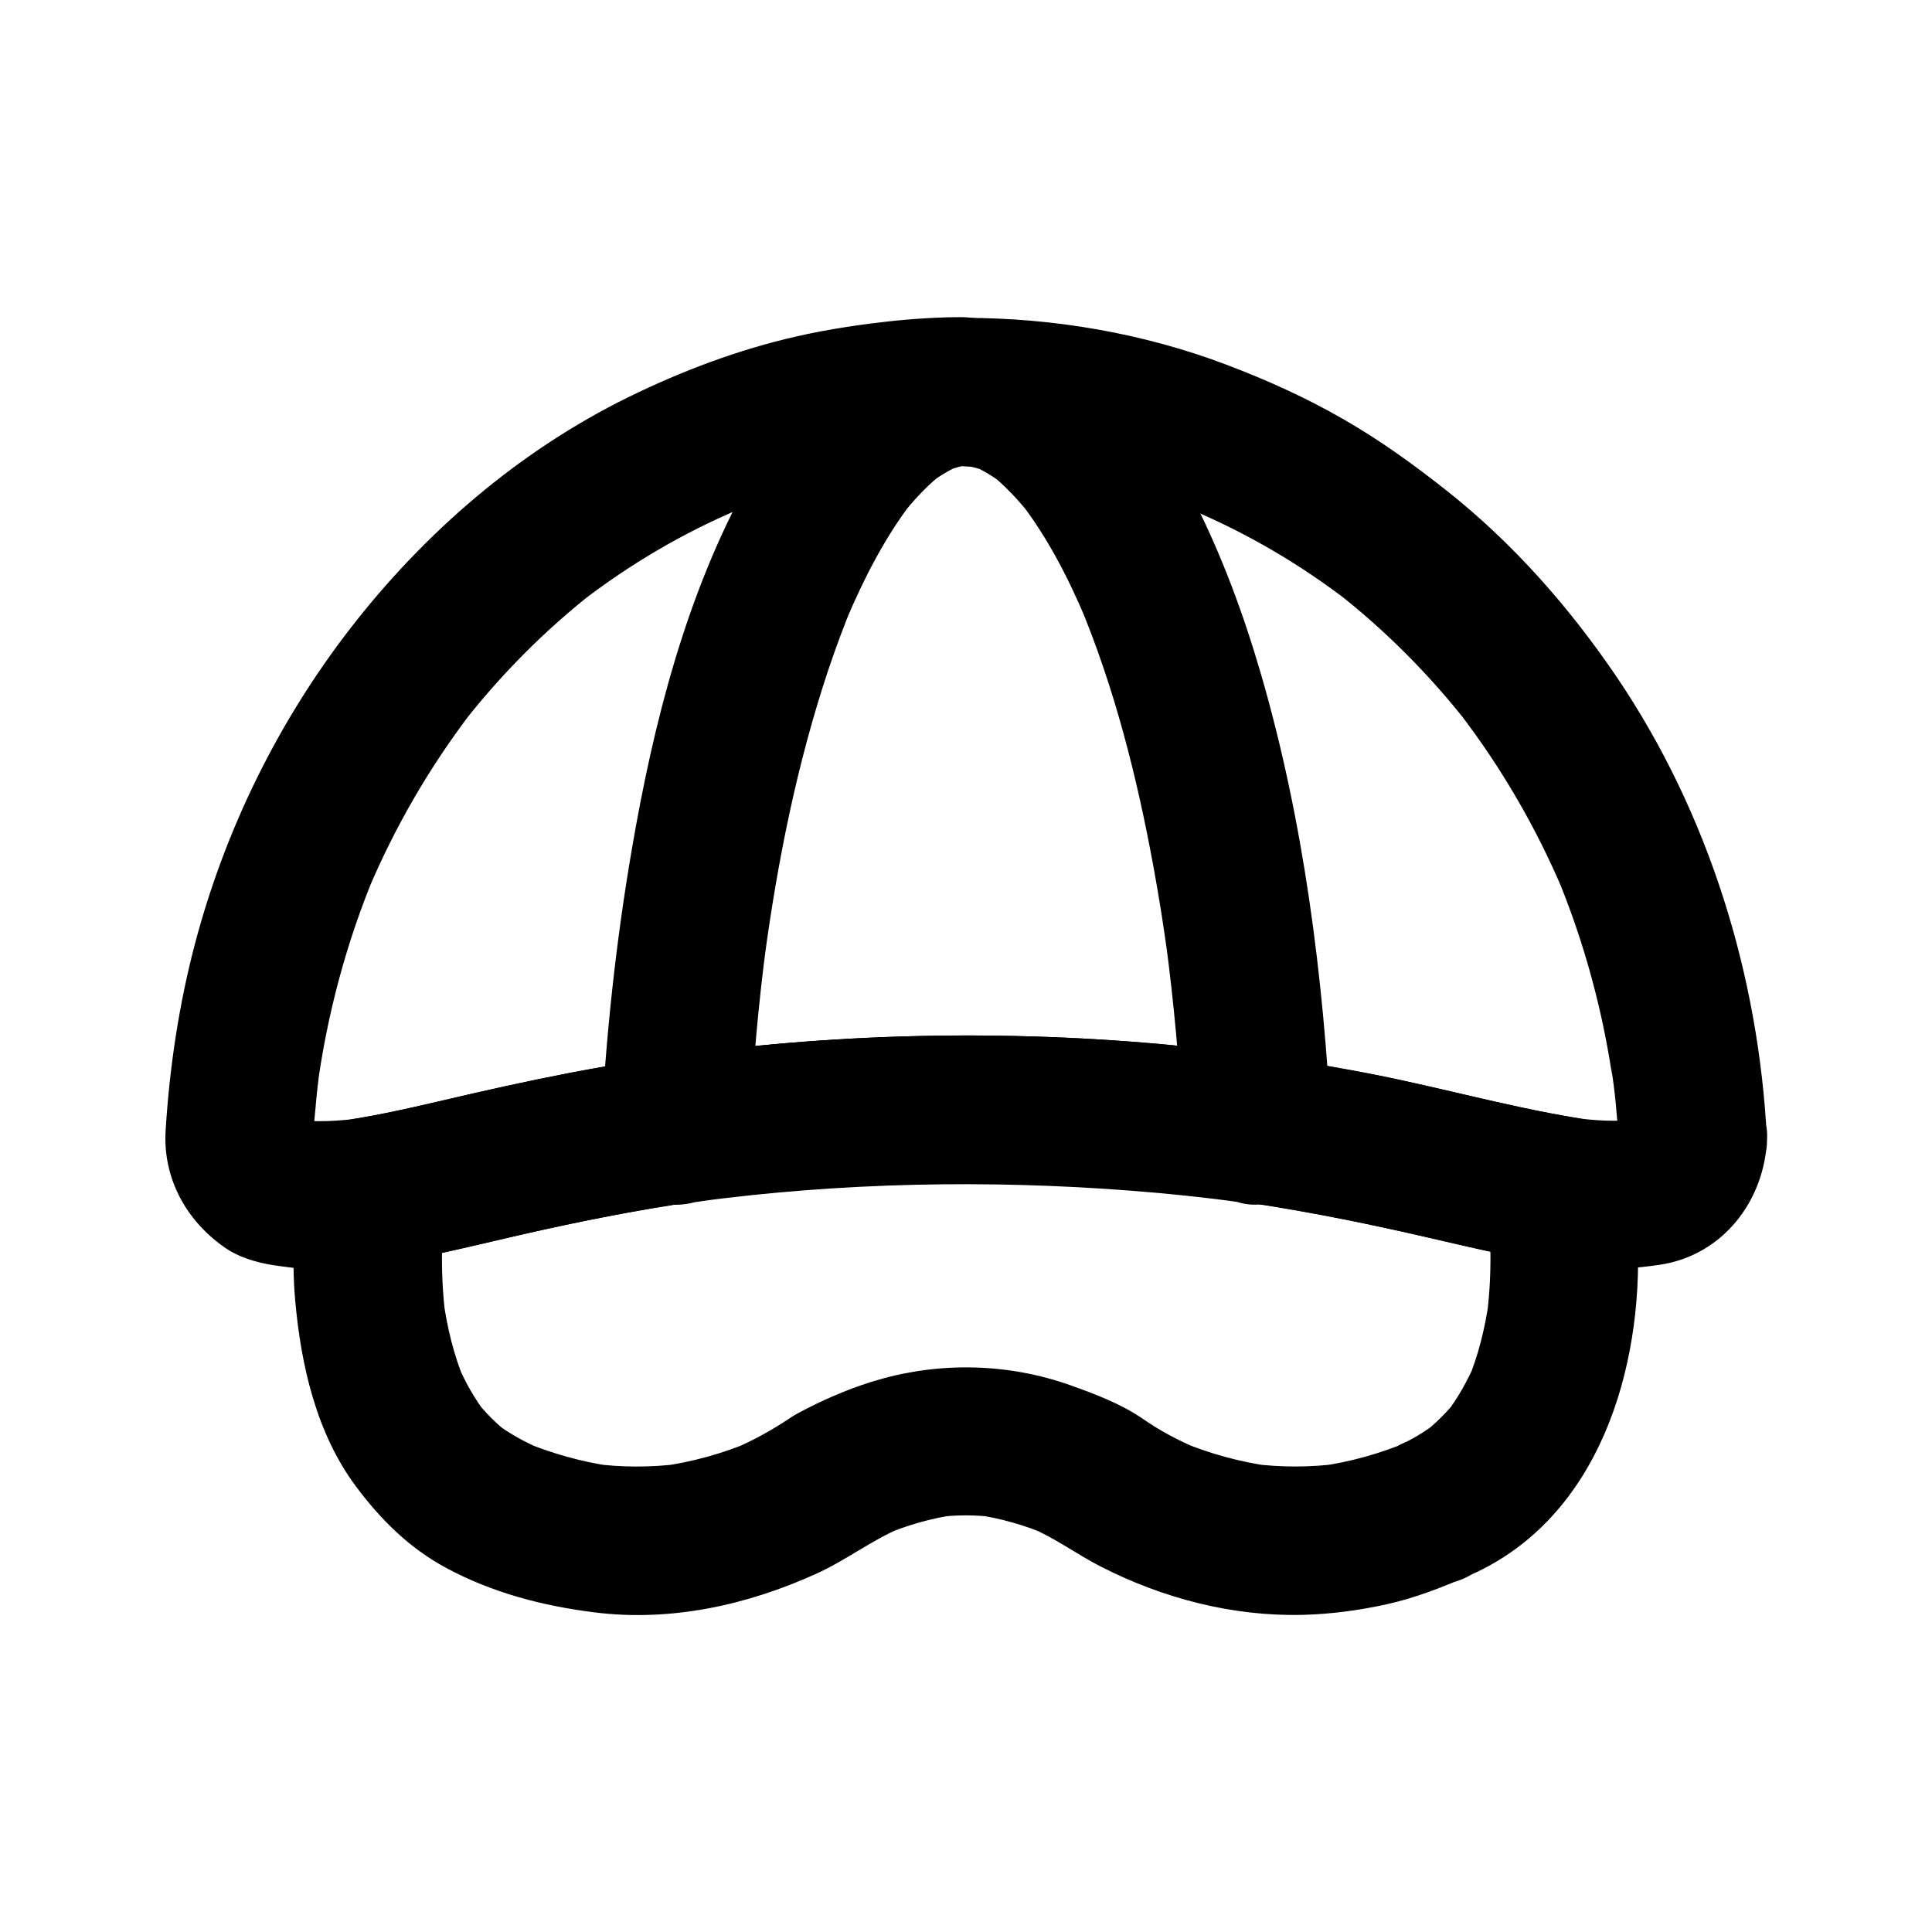<?xml version="1.0" encoding="UTF-8"?>
<!-- The Best Svg Icon site in the world: iconSvg.co, Visit us! https://iconsvg.co -->
<svg fill="#000000" width="800px" height="800px" version="1.1" viewBox="144 144 512 512" xmlns="http://www.w3.org/2000/svg">
 <g>
  <path d="m572.89 445.71c-0.051 0.738-0.098 1.426-0.195 2.164 0.246-1.723 0.492-3.492 0.688-5.215-0.195 1.18-0.492 2.262-0.934 3.394 0.641-1.574 1.328-3.148 1.969-4.723-0.543 1.277-1.18 2.41-2.016 3.543 1.031-1.328 2.066-2.656 3.102-3.984-0.688 0.887-1.426 1.625-2.312 2.363 1.328-1.031 2.656-2.066 3.984-3.102-1.031 0.789-2.117 1.477-3.344 1.969 1.574-0.641 3.148-1.328 4.723-1.969-1.77 0.641-3.641 0.934-5.512 1.18 1.723-0.246 3.492-0.492 5.215-0.688-5.805 0.688-11.609 0.344-17.367-0.441 1.723 0.246 3.492 0.492 5.215 0.688-20.023-2.754-39.656-8.66-59.531-12.449-22.188-4.281-44.672-7.184-67.207-8.707-45.902-3.102-92.152-0.738-137.46 7.332-11.316 2.016-22.535 4.43-33.75 6.988-11.121 2.559-22.188 5.363-33.457 6.938 1.723-0.246 3.492-0.492 5.215-0.688-6.051 0.789-12.102 1.18-18.156 0.395 1.723 0.246 3.492 0.492 5.215 0.688-1.969-0.297-4.035-0.59-5.953-1.328 1.574 0.641 3.148 1.328 4.723 1.969-0.984-0.441-1.871-0.984-2.754-1.625 1.328 1.031 2.656 2.066 3.984 3.102-1.031-0.836-1.918-1.723-2.707-2.754 1.031 1.328 2.066 2.656 3.102 3.984-0.641-0.934-1.18-1.871-1.672-2.856 0.641 1.574 1.328 3.148 1.969 4.723-0.543-1.277-0.887-2.609-1.133-3.984 0.246 1.723 0.492 3.492 0.688 5.215-0.395-3.344 0.098-6.887 0.395-10.234 0.297-3.641 0.738-7.281 1.18-10.875-0.246 1.723-0.492 3.492-0.688 5.215 2.656-19.434 7.773-38.473 15.352-56.582-0.641 1.574-1.328 3.148-1.969 4.723 7.133-16.926 16.383-32.867 27.551-47.477-1.031 1.328-2.066 2.656-3.102 3.984 10.43-13.48 22.434-25.633 35.918-36.113-1.328 1.031-2.656 2.066-3.984 3.102 12.941-9.988 27.012-18.301 42.066-24.648-1.574 0.641-3.148 1.328-4.723 1.969 14.711-6.148 30.109-10.383 45.902-12.547-1.723 0.246-3.492 0.492-5.215 0.688 7.824-1.031 15.695-1.574 23.617-1.574-4.625-1.918-9.297-3.836-13.922-5.758 3.641 3.051 6.84 4.969 11.512 5.609 1.77 0.246 2.805 0.344 4.477 0.344 2.461 0 4.922 0.098 7.379 0.195 4.871 0.246 9.742 0.688 14.562 1.328-1.723-0.246-3.492-0.492-5.215-0.688 15.844 2.117 31.293 6.348 46.004 12.496-1.574-0.641-3.148-1.328-4.723-1.969 15.055 6.348 29.176 14.66 42.117 24.648-1.328-1.031-2.656-2.066-3.984-3.102 13.531 10.527 25.633 22.73 36.113 36.309-1.031-1.328-2.066-2.656-3.102-3.984 11.168 14.562 20.418 30.504 27.551 47.379-0.641-1.574-1.328-3.148-1.969-4.723 7.578 18.105 12.695 37.098 15.352 56.531-0.246-1.723-0.492-3.492-0.688-5.215 0.977 6.203 1.566 12.547 1.91 18.848 0.246 5.215 2.016 10.184 5.758 13.922 3.394 3.394 9.004 6.004 13.922 5.758 5.066-0.246 10.383-1.918 13.922-5.758 3.445-3.738 6.004-8.707 5.758-13.922-2.164-43.148-15.398-86.102-39.656-122.07-12.547-18.547-27.504-35.57-45.066-49.496-8.758-6.938-17.809-13.48-27.504-19.039-9.891-5.707-20.367-10.43-31.047-14.465-21.941-8.316-45.758-12.398-69.176-12.398 4.625 1.918 9.297 3.836 13.922 5.758-4.477-3.938-9.398-6.004-15.352-5.953-2.066 0-4.133 0.051-6.148 0.148-3.641 0.148-7.332 0.441-10.973 0.789-8.809 0.934-17.613 2.215-26.223 4.184-15.398 3.492-30.355 9.152-44.527 16.09-29.027 14.27-54.07 35.918-73.801 61.449-19.039 24.648-33.012 53.086-40.984 83.199-4.281 16.188-6.789 32.914-7.824 49.594-0.789 12.547 5.266 23.715 15.352 30.898 3.938 2.805 8.66 4.184 13.383 4.922 5.066 0.738 10.035 1.328 15.105 1.082 15.988-0.688 31.785-4.969 47.332-8.512 14.516-3.344 29.078-6.348 43.738-8.66 3.59-0.543 7.133-1.082 10.727-1.574-1.723 0.246-3.492 0.492-5.215 0.688 38.227-5.117 77.195-5.953 115.62-3 9.645 0.738 19.238 1.77 28.832 3-1.723-0.246-3.492-0.492-5.215-0.688 18.156 2.461 36.113 6.004 54.023 10.086 8.266 1.871 16.582 3.887 24.895 5.512 6.25 1.23 12.594 2.164 18.941 2.754 6.199 0.543 12.055 0.098 18.203-0.789 16.875-2.41 28.094-16.973 28.684-33.605 0.395-10.281-9.297-20.121-19.68-19.68-11.016 0.582-19.332 8.75-19.727 19.773z"/>
  <path d="m482.31 424.55c-42.754-6.051-86-7.723-129.05-4.133-11.906 0.984-23.715 2.461-35.523 4.184 8.316 6.348 16.629 12.645 24.895 18.992 0.887-16.926 2.363-33.852 4.625-50.676-0.246 1.723-0.492 3.492-0.688 5.215 3.492-25.93 8.66-51.809 16.973-76.703 2.016-5.953 4.184-11.855 6.641-17.711-0.641 1.574-1.328 3.148-1.969 4.723 4.723-11.121 10.281-22.043 17.664-31.637-1.031 1.328-2.066 2.656-3.102 3.984 3.344-4.281 7.086-8.316 11.414-11.66-1.328 1.031-2.656 2.066-3.984 3.102 2.656-2.066 5.559-3.789 8.66-5.117-1.574 0.641-3.148 1.328-4.723 1.969 2.461-1.031 5.019-1.723 7.676-2.117-1.723 0.246-3.492 0.492-5.215 0.688 1.082-0.148 2.164-0.195 3.246-0.195-3.297-0.887-6.641-1.77-9.938-2.707 4.133 3.051 9.055 2.461 13.777 3.051-1.723-0.246-3.492-0.492-5.215-0.688 2.656 0.395 5.215 1.082 7.676 2.117-1.574-0.641-3.148-1.328-4.723-1.969 3.102 1.328 5.953 3.102 8.66 5.164-1.328-1.031-2.656-2.066-3.984-3.102 4.328 3.394 8.02 7.43 11.414 11.758-1.031-1.328-2.066-2.656-3.102-3.984 7.281 9.496 12.793 20.223 17.418 31.242-0.641-1.574-1.328-3.148-1.969-4.723 9.445 22.434 15.449 46.25 19.828 70.16 1.477 8.02 2.754 16.137 3.836 24.207-0.246-1.723-0.492-3.492-0.688-5.215 2.262 16.828 3.789 33.75 4.625 50.676 0.246 5.215 2.016 10.184 5.758 13.922 3.394 3.394 9.004 6.004 13.922 5.758 5.066-0.246 10.383-1.918 13.922-5.758 3.445-3.738 6.051-8.707 5.758-13.922-2.117-40.59-7.281-81.672-18.648-120.79-4.625-15.891-10.43-31.637-17.957-46.395-5.758-11.367-13.086-22.633-22.387-31.391-10.379-9.648-23.418-16.586-37.832-16.586 3.297 0.887 6.641 1.77 9.938 2.707-5.609-4.082-13.629-2.805-19.926-1.723-1.969 0.344-3.887 0.934-5.758 1.625-7.379 2.856-13.039 6.348-19.141 11.414-4.477 3.691-8.215 8.117-11.711 12.695-4.082 5.266-7.773 10.727-11.02 16.582-16.531 29.863-25.238 64.109-30.945 97.516-4.231 24.648-6.887 49.543-8.168 74.488-0.297 6.148 3.102 11.855 7.773 15.449 1.918 1.723 4.133 2.902 6.691 3.543 3.492 0.934 6.988 0.934 10.48 0 1.82-0.246 3.691-0.543 5.512-0.789-1.723 0.246-3.492 0.492-5.215 0.688 38.227-5.117 77.195-5.902 115.62-2.902 9.645 0.738 19.238 1.77 28.832 3.051-1.723-0.246-3.492-0.492-5.215-0.688 1.379 0.195 2.754 0.395 4.133 0.59 2.609 0.836 5.215 0.934 7.871 0.344 2.609-0.098 5.066-0.887 7.332-2.312 4.082-2.41 7.969-7.086 9.055-11.758 1.133-5.019 0.887-10.676-1.969-15.152-2.711-4.039-6.941-8.367-11.863-9.105z"/>
  <path d="m514.14 527.33c-0.543 0.246-1.133 0.492-1.672 0.738 1.574-0.641 3.148-1.328 4.723-1.969-7.477 3.102-15.254 5.312-23.32 6.445 1.723-0.246 3.492-0.492 5.215-0.688-7.773 1.031-15.598 1.031-23.371 0.051 1.723 0.246 3.492 0.492 5.215 0.688-8.266-1.133-16.336-3.344-24.008-6.543 1.574 0.641 3.148 1.328 4.723 1.969-5.117-2.164-10.137-4.773-14.711-7.969-5.758-3.984-12.793-6.641-19.285-8.953-16.234-5.758-34.047-6.25-50.578-1.523-6.594 1.871-13.086 4.574-19.188 7.676-1.477 0.738-2.953 1.523-4.328 2.41-4.82 3.246-9.84 6.051-15.203 8.316 1.574-0.641 3.148-1.328 4.723-1.969-7.676 3.246-15.742 5.461-24.008 6.594 1.723-0.246 3.492-0.492 5.215-0.688-7.773 0.984-15.598 0.984-23.371-0.051 1.723 0.246 3.492 0.492 5.215 0.688-8.02-1.133-15.793-3.344-23.32-6.445 1.574 0.641 3.148 1.328 4.723 1.969-4.477-1.918-8.66-4.184-12.547-7.184 1.328 1.031 2.656 2.066 3.984 3.102-3.394-2.656-6.394-5.656-9.055-9.055 1.031 1.328 2.066 2.656 3.102 3.984-3.199-4.133-5.758-8.66-7.773-13.43 0.641 1.574 1.328 3.148 1.969 4.723-2.953-7.035-4.723-14.414-5.758-21.941 0.246 1.723 0.492 3.492 0.688 5.215-1.426-10.922-1.328-22.09 0.148-32.965-0.246 1.723-0.492 3.492-0.688 5.215 0.051-0.297 0.098-0.641 0.148-0.934-4.574 4.574-9.152 9.152-13.727 13.727 13.629-2.215 27.059-5.805 40.539-8.758 14.906-3.297 29.863-6.051 45.02-8.117-1.723 0.246-3.492 0.492-5.215 0.688 38.227-5.117 77.195-5.953 115.62-3 9.645 0.738 19.238 1.77 28.832 3-1.723-0.246-3.492-0.492-5.215-0.688 14.957 2.016 29.816 4.723 44.527 7.969 13.285 2.902 26.52 6.394 39.949 8.609-4.574-4.574-9.152-9.152-13.727-13.727 0.051 0.441 0.098 0.836 0.195 1.277-0.246-1.723-0.492-3.492-0.688-5.215 1.477 10.973 1.523 22.238 0.051 33.211 0.246-1.723 0.492-3.492 0.688-5.215-1.031 7.379-2.805 14.613-5.656 21.453 0.641-1.574 1.328-3.148 1.969-4.723-2.066 4.773-4.625 9.297-7.773 13.43 1.031-1.328 2.066-2.656 3.102-3.984-2.656 3.394-5.656 6.394-9.055 9.055 1.328-1.031 2.656-2.066 3.984-3.102-3.5 2.746-7.141 4.91-11.027 6.633-4.231 1.918-7.871 7.477-9.055 11.758-1.277 4.723-0.688 10.973 1.969 15.152 2.707 4.184 6.742 7.922 11.758 9.055 1.723 0.246 3.492 0.492 5.215 0.688 3.543 0 6.84-0.887 9.938-2.707 33.852-15.203 45.461-54.613 44.035-88.953-0.246-6.102-0.984-12.152-1.871-18.203-0.887-6.051-7.773-12.742-13.727-13.727-19.434-3.246-38.523-8.66-57.91-12.301-21.797-4.082-43.836-6.938-65.977-8.414-45.215-3-90.676-0.688-135.3 7.133-11.168 1.969-22.289 4.328-33.359 6.84-10.773 2.461-21.5 5.164-32.422 6.938-5.953 0.934-12.891 7.723-13.727 13.727-1.625 11.414-2.508 22.781-1.477 34.293 1.523 17.172 5.609 35.227 16.09 49.297 6.496 8.707 14.023 16.234 23.715 21.5 12.348 6.691 25.781 10.184 39.605 11.906 20.172 2.508 40.297-1.918 58.648-10.234 7.824-3.543 14.516-8.758 22.387-12.152-1.574 0.641-3.148 1.328-4.723 1.969 6.297-2.656 12.84-4.574 19.633-5.512-1.723 0.246-3.492 0.492-5.215 0.688 5.066-0.641 10.137-0.641 15.203 0-1.723-0.246-3.492-0.492-5.215-0.688 6.789 0.934 13.332 2.856 19.633 5.512-1.574-0.641-3.148-1.328-4.723-1.969 6.543 2.805 11.957 6.887 18.254 10.137 16.582 8.512 35.18 13.383 53.875 12.891 7.332-0.195 14.711-1.18 21.895-2.754 7.871-1.723 15.301-4.676 22.68-7.922 4.231-1.82 7.871-7.527 9.055-11.758 1.277-4.723 0.688-10.973-1.969-15.152-2.707-4.184-6.742-7.922-11.758-9.055-1.723-0.246-3.492-0.492-5.215-0.688-3.551 0.051-6.848 0.938-9.945 2.707z"/>
 </g>
</svg>
